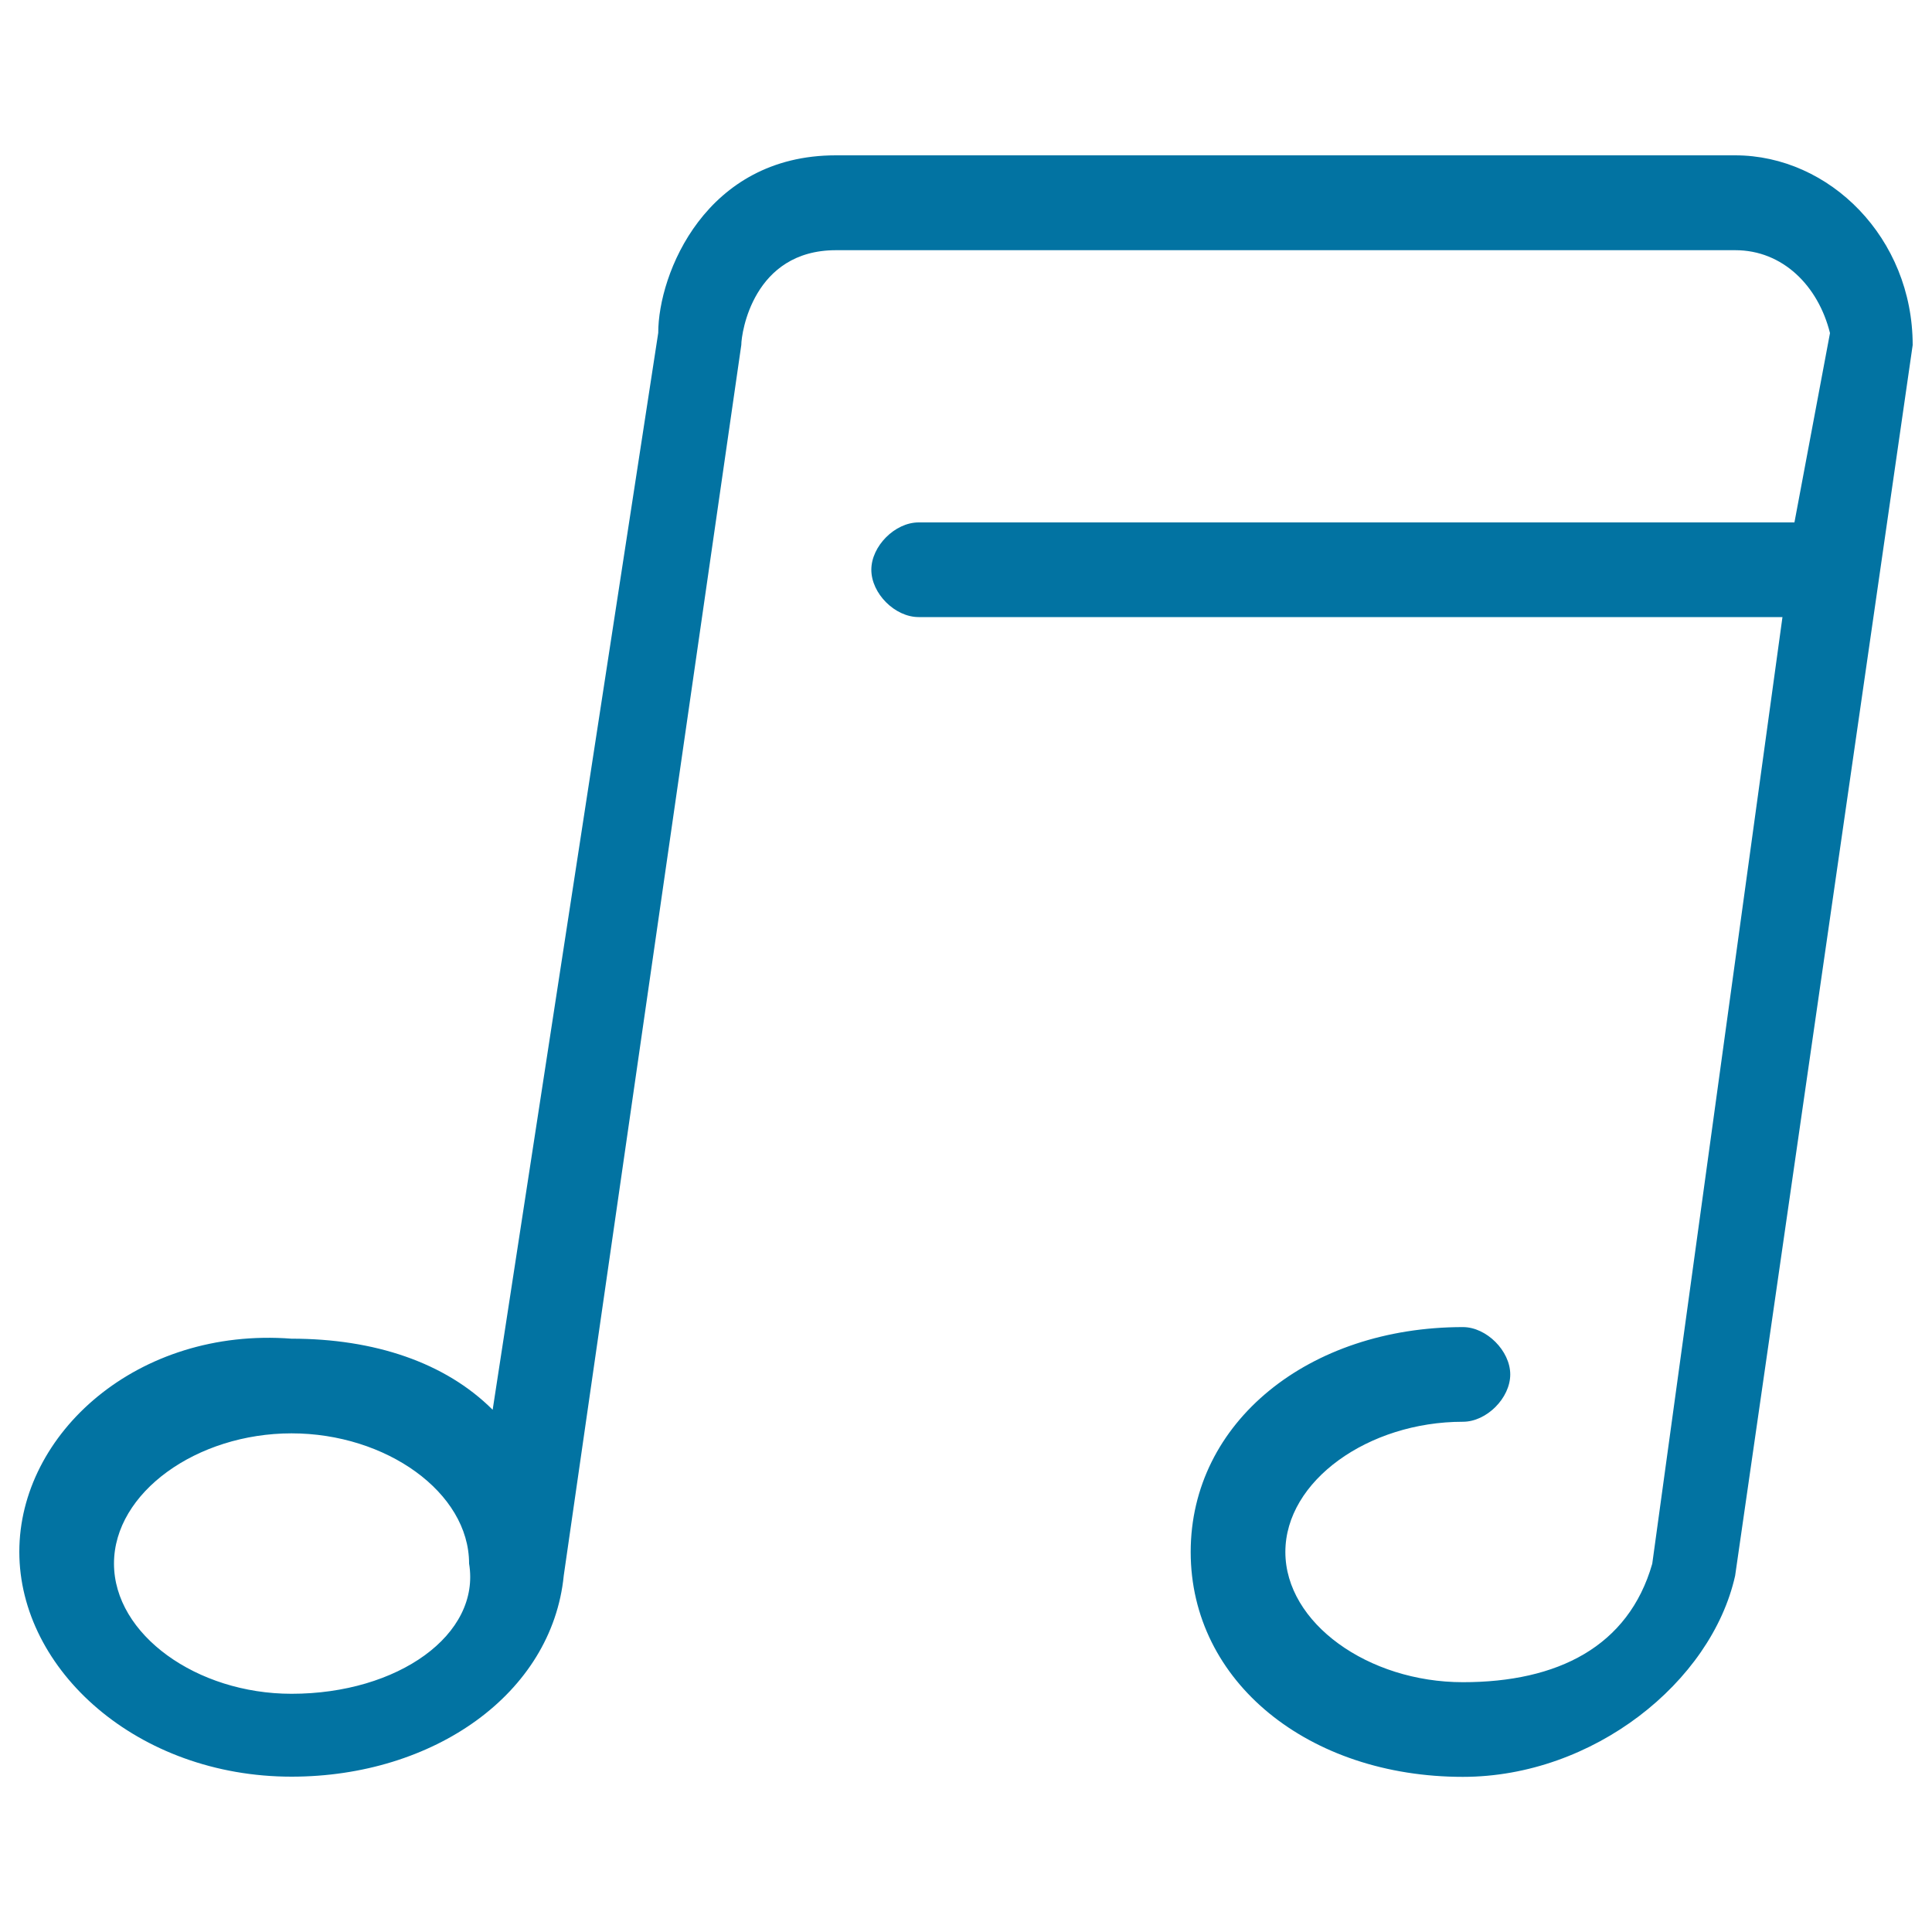 <svg xmlns="http://www.w3.org/2000/svg" viewBox="0 0 1000 1000" style="fill:#0273a2">
<title>Music SVG icon</title>
<path d="M898.1,80.4H432.6c-67.4,0-91.9,61.3-91.9,91.9L255,729.7c-24.5-24.5-61.3-36.8-104.1-36.8C71.3,686.8,10,741.9,10,803.2s61.3,116.4,140.9,116.4c73.5,0,134.8-42.9,140.9-104.1l0,0l91.9-637c0-6.1,6.1-49,49-49h465.5c24.5,0,42.9,18.4,49,42.9l-18.4,98H475.5c-12.3,0-24.5,12.3-24.5,24.5c0,12.3,12.2,24.5,24.5,24.5h447.1l-67.4,490c-12.3,42.9-49,61.3-98,61.3s-91.9-30.6-91.9-67.4s42.9-67.4,91.9-67.4c12.3,0,24.5-12.3,24.5-24.5s-12.3-24.5-24.5-24.5c-79.6,0-140.9,49-140.9,116.4s61.3,116.4,140.9,116.4c67.4,0,128.6-49,140.9-104.1l91.9-637l0,0C990,123.3,947.1,80.4,898.1,80.4z M150.9,876.7c-49,0-91.9-30.6-91.9-67.4s42.9-67.4,91.9-67.4s91.9,30.6,91.9,67.4C248.9,846.1,206,876.7,150.9,876.7z"/>
</svg>